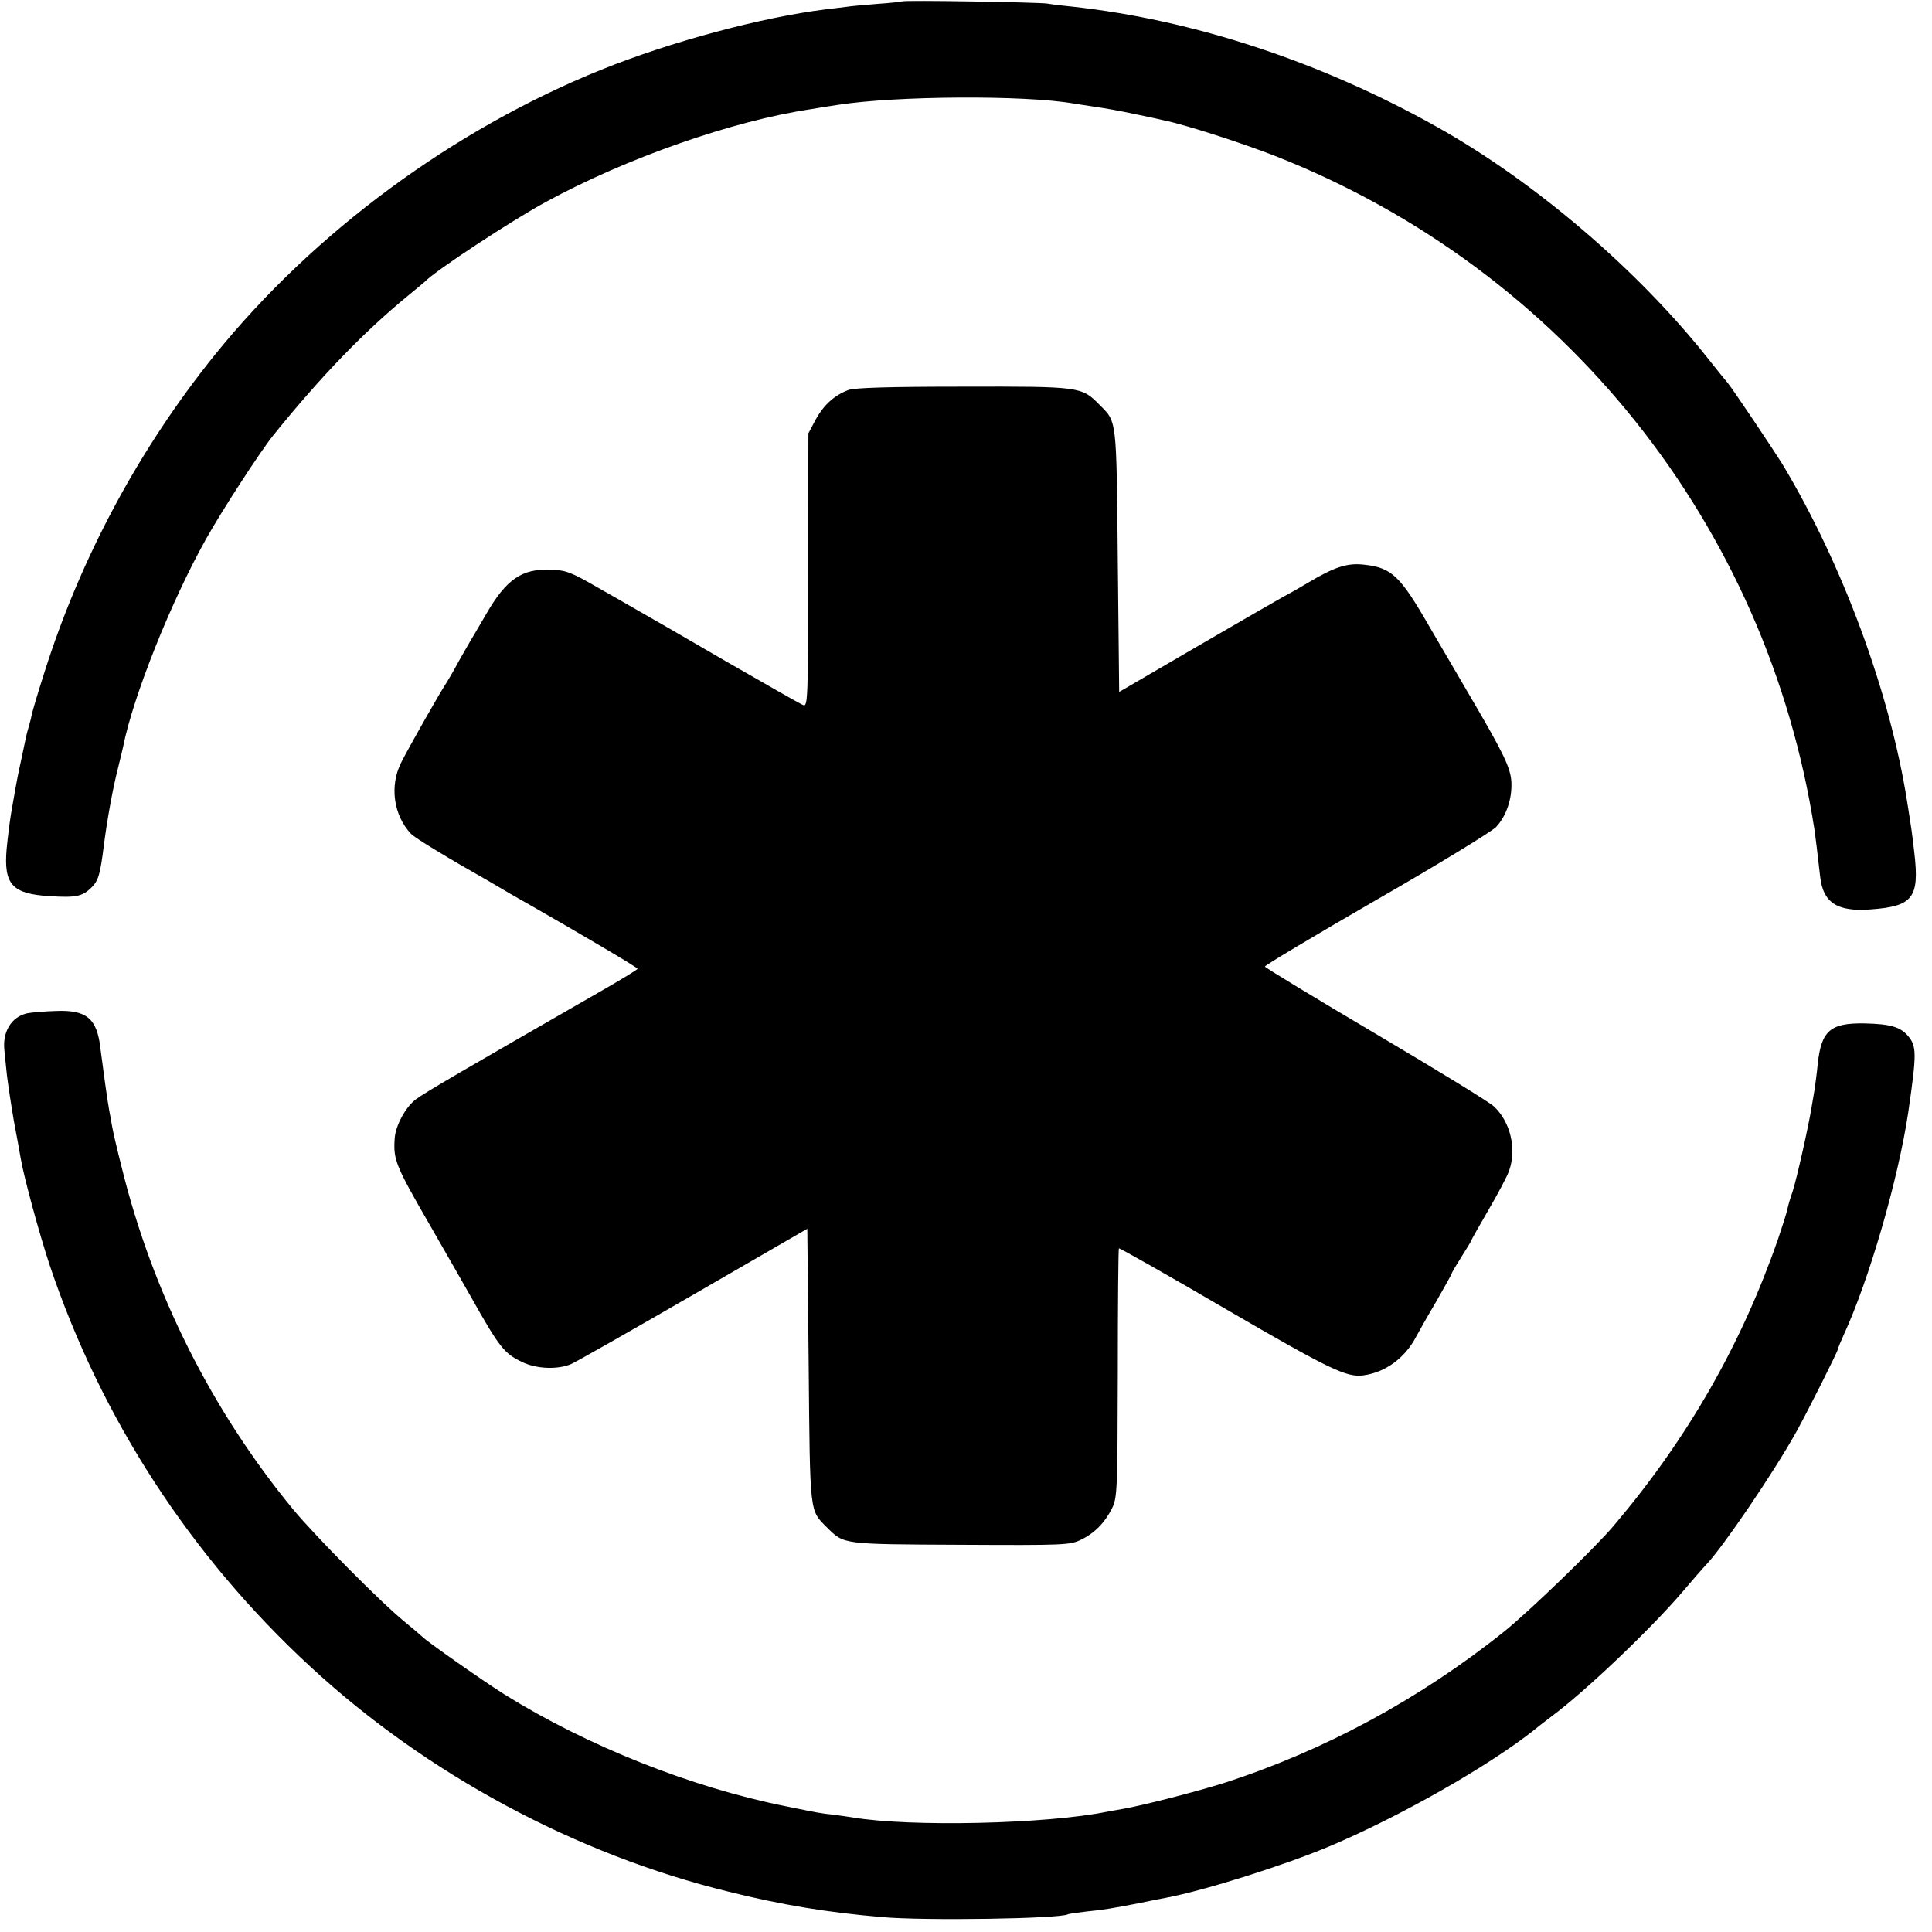 <?xml version="1.0" standalone="no"?>
<!DOCTYPE svg PUBLIC "-//W3C//DTD SVG 20010904//EN"
 "http://www.w3.org/TR/2001/REC-SVG-20010904/DTD/svg10.dtd">
<svg version="1.0" xmlns="http://www.w3.org/2000/svg"
 width="700pt" height="700pt" viewBox="0 0 700 700"
 preserveAspectRatio="xMidYMid meet">
<g transform="translate(0,700) scale(0.1,-0.1)"
fill="#000000" stroke="none">
<path d="M3269 6995 c-2 -1 -42 -6 -89 -9 -47 -4 -98 -8 -115 -11 -16 -2 -50
-6 -74 -9 -233 -29 -560 -117 -811 -218 -538 -217 -1042 -589 -1401 -1033
-275 -341 -487 -736 -618 -1151 -23 -71 -43 -140 -46 -153 -2 -12 -7 -31 -10
-41 -3 -10 -8 -27 -10 -37 -2 -10 -11 -51 -19 -90 -9 -40 -18 -87 -21 -105 -3
-18 -10 -57 -15 -86 -5 -30 -12 -87 -16 -128 -11 -129 20 -163 157 -171 94 -6
118 -1 151 32 24 24 31 46 44 150 12 95 33 210 51 280 8 33 17 69 19 79 35
179 173 526 301 754 57 102 197 318 245 377 172 213 330 376 488 505 30 25 57
47 60 50 34 37 315 222 439 289 292 159 676 293 956 335 22 4 67 11 100 16
211 33 677 36 855 5 14 -2 43 -7 65 -10 61 -9 94 -15 170 -31 39 -8 80 -17 92
-20 76 -15 289 -84 408 -131 1040 -411 1778 -1335 1949 -2438 4 -28 10 -75 21
-173 11 -93 62 -126 182 -117 154 11 178 42 159 205 -8 70 -9 78 -26 185 -62
395 -234 860 -450 1220 -34 55 -182 276 -202 300 -10 11 -40 49 -68 84 -256
324 -631 644 -985 842 -421 236 -881 387 -1320 435 -33 3 -73 8 -90 11 -35 5
-521 13 -526 8z"/>
<path d="M3074 5587 c-52 -20 -89 -54 -118 -106 l-27 -51 -1 -496 c0 -456 -1
-495 -17 -489 -9 3 -135 75 -281 159 -146 85 -288 167 -315 182 -28 16 -97 56
-154 88 -92 53 -111 60 -165 62 -105 4 -161 -34 -234 -160 -26 -44 -51 -88
-57 -97 -5 -9 -25 -43 -43 -75 -17 -32 -37 -66 -42 -74 -24 -35 -145 -249
-167 -294 -42 -84 -27 -190 36 -257 14 -15 136 -89 281 -171 19 -11 55 -32 80
-47 25 -14 57 -33 72 -41 156 -89 388 -225 388 -230 0 -3 -64 -42 -143 -87
-486 -279 -630 -363 -660 -386 -38 -28 -74 -96 -77 -142 -5 -77 2 -96 126
-311 69 -120 137 -239 151 -264 104 -185 120 -204 187 -236 52 -24 127 -27
176 -6 14 6 212 118 440 250 l415 240 5 -497 c5 -543 3 -521 66 -585 63 -62
52 -61 484 -63 376 -2 397 -1 436 18 50 24 87 62 113 114 19 38 20 65 21 489
0 248 2 451 4 453 2 2 177 -97 389 -221 375 -218 437 -248 498 -239 79 11 150
63 190 140 8 15 40 72 72 126 31 54 57 101 57 103 0 3 16 30 35 60 19 30 35
56 35 58 0 2 28 52 63 112 35 60 69 124 75 143 28 79 4 177 -55 232 -15 15
-208 133 -428 263 -220 130 -401 240 -402 244 -1 4 180 112 403 241 223 128
419 248 435 265 37 40 58 102 55 163 -3 52 -29 105 -151 313 -34 58 -99 169
-145 248 -107 186 -137 215 -237 226 -61 7 -106 -7 -205 -66 -40 -24 -80 -46
-88 -50 -8 -4 -145 -83 -305 -176 l-290 -169 -5 476 c-5 521 -3 501 -67 565
-64 65 -68 66 -493 65 -270 0 -394 -4 -416 -12z"/>
<path d="M100 3329 c-58 -12 -92 -67 -84 -135 1 -16 6 -56 9 -89 4 -33 15
-107 25 -165 11 -58 22 -119 25 -137 11 -66 67 -272 105 -387 186 -554 509
-1053 946 -1456 420 -388 961 -679 1514 -814 192 -48 357 -75 555 -92 155 -14
646 -6 674 10 3 2 33 6 66 10 69 7 91 11 195 31 41 9 84 17 95 19 142 27 429
118 591 186 258 109 581 293 745 424 14 12 41 32 59 46 122 90 359 316 473
449 40 47 80 93 89 102 61 64 248 339 328 484 42 76 150 291 150 299 0 3 9 25
20 49 93 202 198 566 234 807 31 214 31 240 -2 278 -28 32 -65 42 -157 44
-123 2 -156 -26 -169 -147 -3 -33 -9 -74 -11 -90 -3 -17 -8 -46 -11 -65 -10
-65 -55 -265 -69 -307 -8 -23 -17 -52 -19 -65 -3 -13 -18 -61 -34 -108 -133
-382 -327 -722 -597 -1040 -67 -79 -306 -310 -396 -382 -306 -245 -654 -432
-1014 -548 -98 -31 -300 -83 -367 -94 -18 -3 -43 -8 -56 -10 -220 -45 -713
-56 -922 -21 -14 2 -45 7 -70 10 -48 5 -52 6 -175 31 -340 68 -717 218 -1016
404 -75 47 -286 195 -299 210 -3 3 -32 28 -65 55 -89 73 -321 308 -402 405
-295 358 -510 785 -622 1240 -16 63 -32 131 -35 150 -3 19 -8 44 -10 55 -6 30
-24 162 -32 225 -12 110 -50 142 -163 137 -38 -1 -84 -5 -101 -8z"/>
</g>
</svg>
